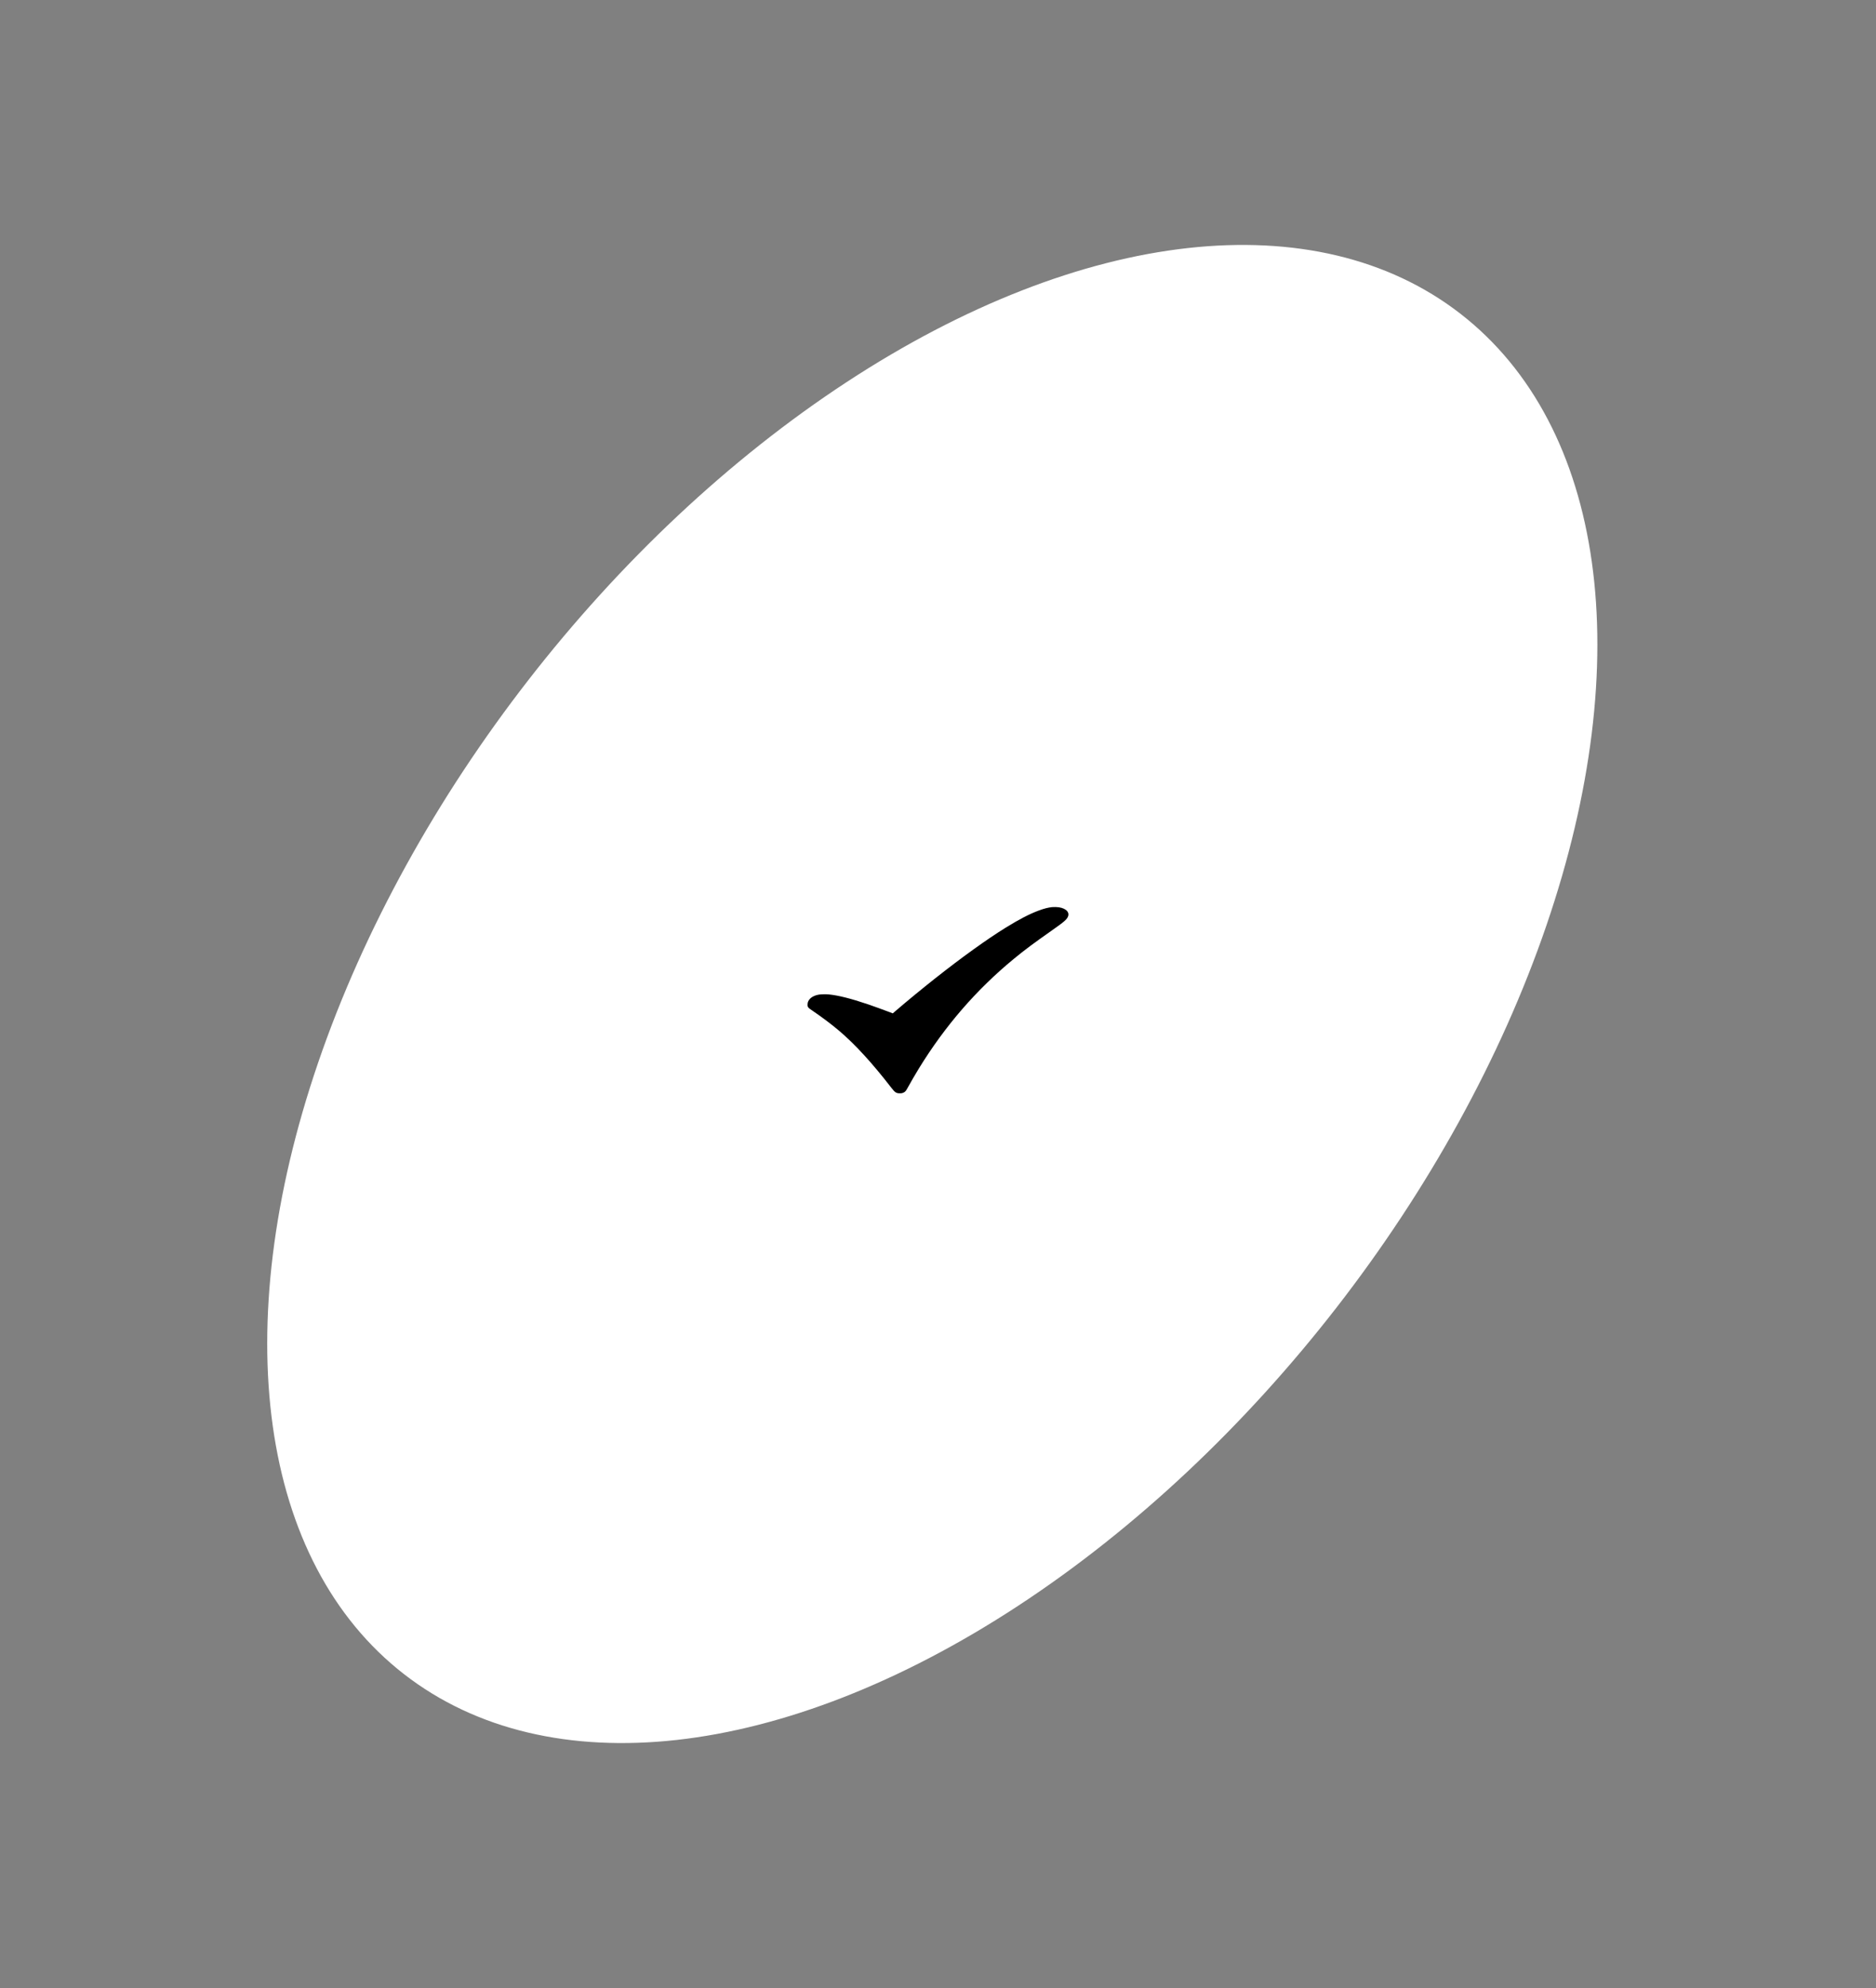 <?xml version="1.0" encoding="UTF-8"?> <svg xmlns="http://www.w3.org/2000/svg" width="151" height="160" viewBox="0 0 151 160" fill="none"><rect x="0" y="0" width="151" height="160" fill="#808080" stroke="none"/> <ellipse cx="75.041" cy="80" rx="69.315" ry="41.176" transform="rotate(-52.158 75.041 80)" fill="white"></ellipse> <path d="M84.687 73.007C84.372 73.039 84.039 73.124 83.612 73.282C82.88 73.552 82.034 73.989 80.953 74.658C79.433 75.598 77.411 77.053 75.264 78.749C74.179 79.608 72.984 80.59 72.124 81.332C71.981 81.457 71.863 81.558 71.861 81.558C71.86 81.558 71.751 81.517 71.622 81.466C71.203 81.306 70.185 80.937 69.852 80.825C68.459 80.356 67.487 80.112 66.714 80.035C66.494 80.014 66.11 80.02 65.928 80.047C65.56 80.105 65.263 80.264 65.115 80.486C65.03 80.61 65.002 80.705 65 80.857C64.999 80.983 65.002 80.992 65.053 81.069C65.1 81.139 65.143 81.173 65.439 81.373C66.157 81.861 66.947 82.456 67.528 82.948C68.828 84.051 70.195 85.543 71.761 87.568C72.037 87.924 72.145 87.993 72.426 87.993C72.534 87.993 72.584 87.987 72.643 87.968C72.828 87.907 72.902 87.835 73.033 87.593C73.255 87.185 73.686 86.439 73.961 85.994C76.07 82.562 78.589 79.653 81.6 77.174C82.453 76.471 83.193 75.918 84.588 74.94C85.68 74.173 85.885 73.996 85.974 73.736C86.107 73.343 85.667 73.016 84.982 73.001C84.879 72.999 84.746 73.001 84.687 73.007Z" fill="black"></path> </svg> 